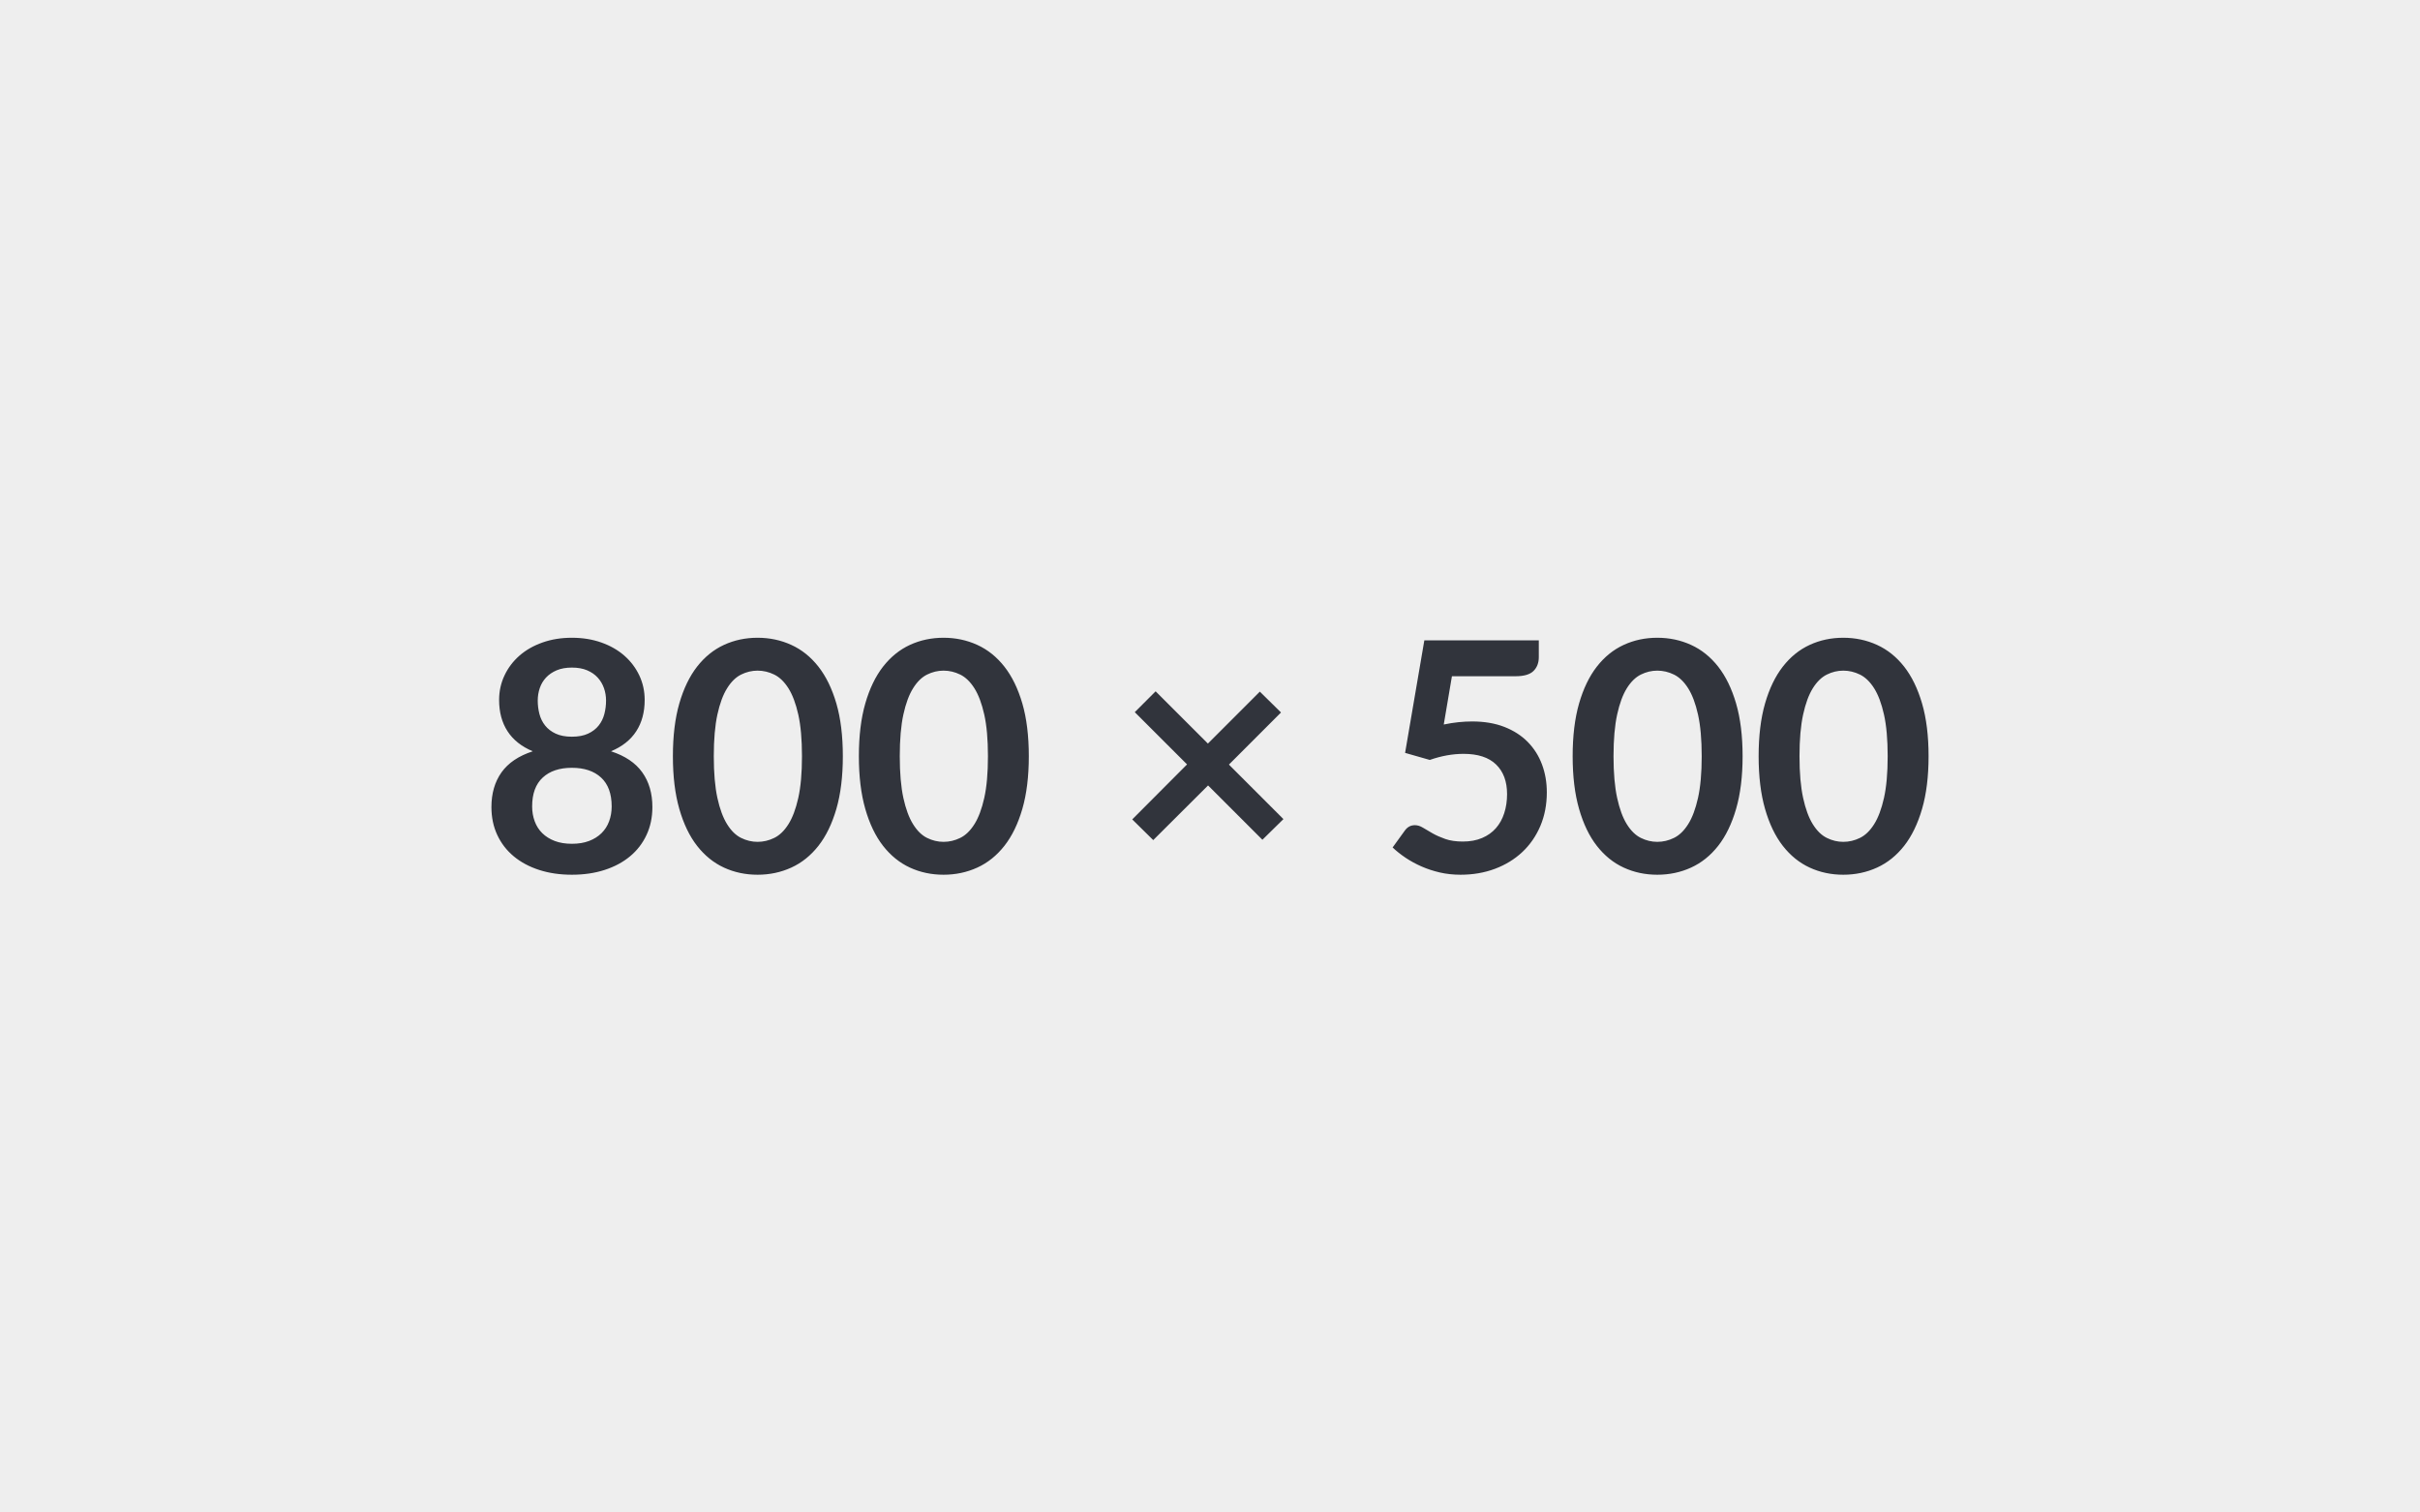 <svg xmlns="http://www.w3.org/2000/svg" width="800" height="500" viewBox="0 0 800 500"><rect width="100%" height="100%" fill="#EEE"/><path fill="#31343C" d="M189.055 278.94q3.23 0 5.67-.93t4.11-2.57q1.67-1.64 2.52-3.92.85-2.28.85-4.93 0-6.31-3.5-9.54-3.5-3.23-9.65-3.23t-9.64 3.23q-3.5 3.23-3.5 9.54 0 2.65.85 4.93.84 2.28 2.51 3.92 1.67 1.64 4.11 2.57 2.44.93 5.67.93Zm0-58.25q-2.91 0-5.03.9t-3.53 2.41q-1.4 1.52-2.06 3.48-.67 1.96-.67 4.13 0 2.28.56 4.43.56 2.14 1.88 3.81 1.33 1.67 3.5 2.68 2.17 1.01 5.35 1.01 3.18 0 5.35-1.01 2.18-1.01 3.5-2.68 1.33-1.67 1.88-3.81.56-2.15.56-4.43 0-2.17-.69-4.13t-2.07-3.48q-1.37-1.51-3.49-2.41-2.12-.9-5.04-.9Zm12.93 27.67q7 2.28 10.34 6.97 3.34 4.69 3.34 11.47 0 5.09-1.94 9.22-1.93 4.14-5.43 7.05-3.5 2.92-8.4 4.51-4.9 1.59-10.84 1.59-5.93 0-10.84-1.59-4.9-1.59-8.4-4.51-3.5-2.91-5.43-7.05-1.93-4.13-1.93-9.22 0-6.78 3.33-11.47 3.34-4.69 10.34-6.97-5.57-2.33-8.35-6.63-2.78-4.29-2.78-10.33 0-4.35 1.78-8.11 1.77-3.76 4.95-6.55 3.18-2.78 7.61-4.34 4.42-1.57 9.72-1.57 5.3 0 9.73 1.57 4.42 1.56 7.6 4.34 3.18 2.79 4.96 6.55 1.77 3.76 1.77 8.11 0 6.04-2.78 10.33-2.78 4.3-8.35 6.63Zm76.64 1.64q0 10.02-2.14 17.41-2.15 7.4-5.94 12.22-3.79 4.82-8.96 7.18-5.17 2.36-11.15 2.36-5.99 0-11.11-2.36-5.11-2.36-8.88-7.18-3.76-4.82-5.88-12.22-2.12-7.39-2.12-17.41 0-10.07 2.12-17.44 2.12-7.36 5.88-12.19 3.77-4.82 8.88-7.18 5.12-2.36 11.11-2.36 5.98 0 11.15 2.36t8.96 7.18q3.79 4.83 5.94 12.19 2.14 7.37 2.14 17.44Zm-13.51 0q0-8.32-1.22-13.78-1.22-5.46-3.26-8.69-2.04-3.23-4.69-4.53-2.65-1.3-5.51-1.3-2.81 0-5.44 1.3-2.62 1.3-4.63 4.53-2.02 3.23-3.21 8.69-1.19 5.46-1.19 13.78t1.19 13.78q1.19 5.46 3.21 8.69 2.01 3.24 4.63 4.53 2.63 1.3 5.44 1.3 2.86 0 5.51-1.3 2.65-1.29 4.69-4.53 2.04-3.23 3.26-8.69 1.22-5.46 1.22-13.78Zm74.99 0q0 10.02-2.14 17.41-2.15 7.4-5.94 12.22-3.79 4.82-8.96 7.18-5.17 2.36-11.15 2.36-5.99 0-11.11-2.36-5.11-2.36-8.88-7.18-3.76-4.82-5.88-12.22-2.12-7.39-2.12-17.41 0-10.07 2.12-17.44 2.12-7.36 5.88-12.19 3.77-4.82 8.88-7.18 5.12-2.36 11.11-2.36 5.98 0 11.15 2.36t8.96 7.18q3.79 4.83 5.94 12.19 2.14 7.37 2.14 17.44Zm-13.51 0q0-8.32-1.22-13.78-1.22-5.46-3.26-8.69-2.04-3.23-4.69-4.53-2.65-1.3-5.51-1.3-2.81 0-5.44 1.3-2.62 1.3-4.63 4.53-2.02 3.23-3.21 8.69-1.19 5.46-1.19 13.78t1.19 13.78q1.19 5.46 3.21 8.69 2.01 3.24 4.63 4.53 2.63 1.3 5.44 1.3 2.86 0 5.51-1.3 2.65-1.29 4.69-4.53 2.04-3.23 3.26-8.69 1.22-5.46 1.22-13.78Zm97.68 20.78-6.95 6.83-17.96-17.96-18.13 18.07-6.94-6.84 18.12-18.18-17.28-17.27 6.89-6.89 17.28 17.27 17.17-17.17 7 6.89-17.22 17.23 18.02 18.02Zm55.7-47.23-2.7 15.96q2.54-.53 4.87-.77t4.51-.24q6.04 0 10.65 1.8t7.74 4.98q3.12 3.18 4.71 7.45 1.59 4.27 1.59 9.2 0 6.09-2.14 11.13-2.15 5.03-5.96 8.61-3.82 3.58-9.04 5.54-5.22 1.96-11.37 1.96-3.6 0-6.84-.74-3.23-.75-6.06-1.99-2.84-1.25-5.25-2.86-2.41-1.62-4.32-3.42l4.03-5.57q1.27-1.8 3.34-1.8 1.32 0 2.7.85 1.38.85 3.15 1.85 1.78 1.01 4.19 1.86 2.41.85 5.8.85 3.61 0 6.36-1.17 2.76-1.17 4.59-3.26t2.75-4.98q.93-2.89.93-6.28 0-6.25-3.63-9.78-3.63-3.52-10.73-3.52-5.46 0-11.19 2.01l-8.16-2.33 6.36-37.21h37.84v5.57q0 2.81-1.74 4.55-1.75 1.75-5.94 1.75h-21.04Zm96.09 26.45q0 10.02-2.15 17.41-2.15 7.4-5.93 12.22-3.79 4.82-8.96 7.18-5.17 2.36-11.16 2.36t-11.1-2.36q-5.12-2.36-8.88-7.18-3.76-4.82-5.88-12.22-2.12-7.39-2.12-17.41 0-10.07 2.12-17.44 2.12-7.36 5.88-12.19 3.76-4.82 8.88-7.18 5.11-2.36 11.1-2.36 5.99 0 11.16 2.36t8.96 7.18q3.78 4.83 5.93 12.19 2.15 7.37 2.15 17.44Zm-13.52 0q0-8.32-1.22-13.78-1.22-5.46-3.26-8.69-2.04-3.23-4.69-4.53-2.65-1.3-5.51-1.3-2.81 0-5.43 1.3-2.62 1.3-4.64 4.53-2.01 3.23-3.2 8.69-1.2 5.46-1.2 13.78t1.2 13.78q1.19 5.46 3.2 8.69 2.02 3.24 4.64 4.53 2.62 1.3 5.43 1.3 2.86 0 5.51-1.3 2.65-1.29 4.69-4.53 2.04-3.23 3.26-8.69 1.22-5.46 1.22-13.78Zm75 0q0 10.02-2.15 17.41-2.15 7.4-5.93 12.22-3.79 4.82-8.96 7.18-5.17 2.36-11.16 2.36t-11.1-2.36q-5.12-2.36-8.88-7.18-3.76-4.82-5.88-12.22-2.12-7.39-2.12-17.41 0-10.07 2.12-17.44 2.12-7.36 5.88-12.19 3.76-4.82 8.88-7.18 5.11-2.36 11.1-2.36 5.99 0 11.16 2.36t8.96 7.18q3.78 4.83 5.93 12.19 2.15 7.37 2.15 17.44Zm-13.52 0q0-8.32-1.22-13.78-1.22-5.46-3.26-8.69-2.04-3.23-4.69-4.53-2.65-1.3-5.51-1.3-2.81 0-5.43 1.3-2.62 1.3-4.64 4.53-2.01 3.23-3.2 8.69-1.2 5.46-1.2 13.78t1.2 13.78q1.19 5.46 3.2 8.69 2.02 3.24 4.64 4.53 2.62 1.3 5.43 1.3 2.86 0 5.51-1.3 2.65-1.29 4.69-4.53 2.04-3.23 3.26-8.69 1.22-5.46 1.22-13.78Z"/></svg>
